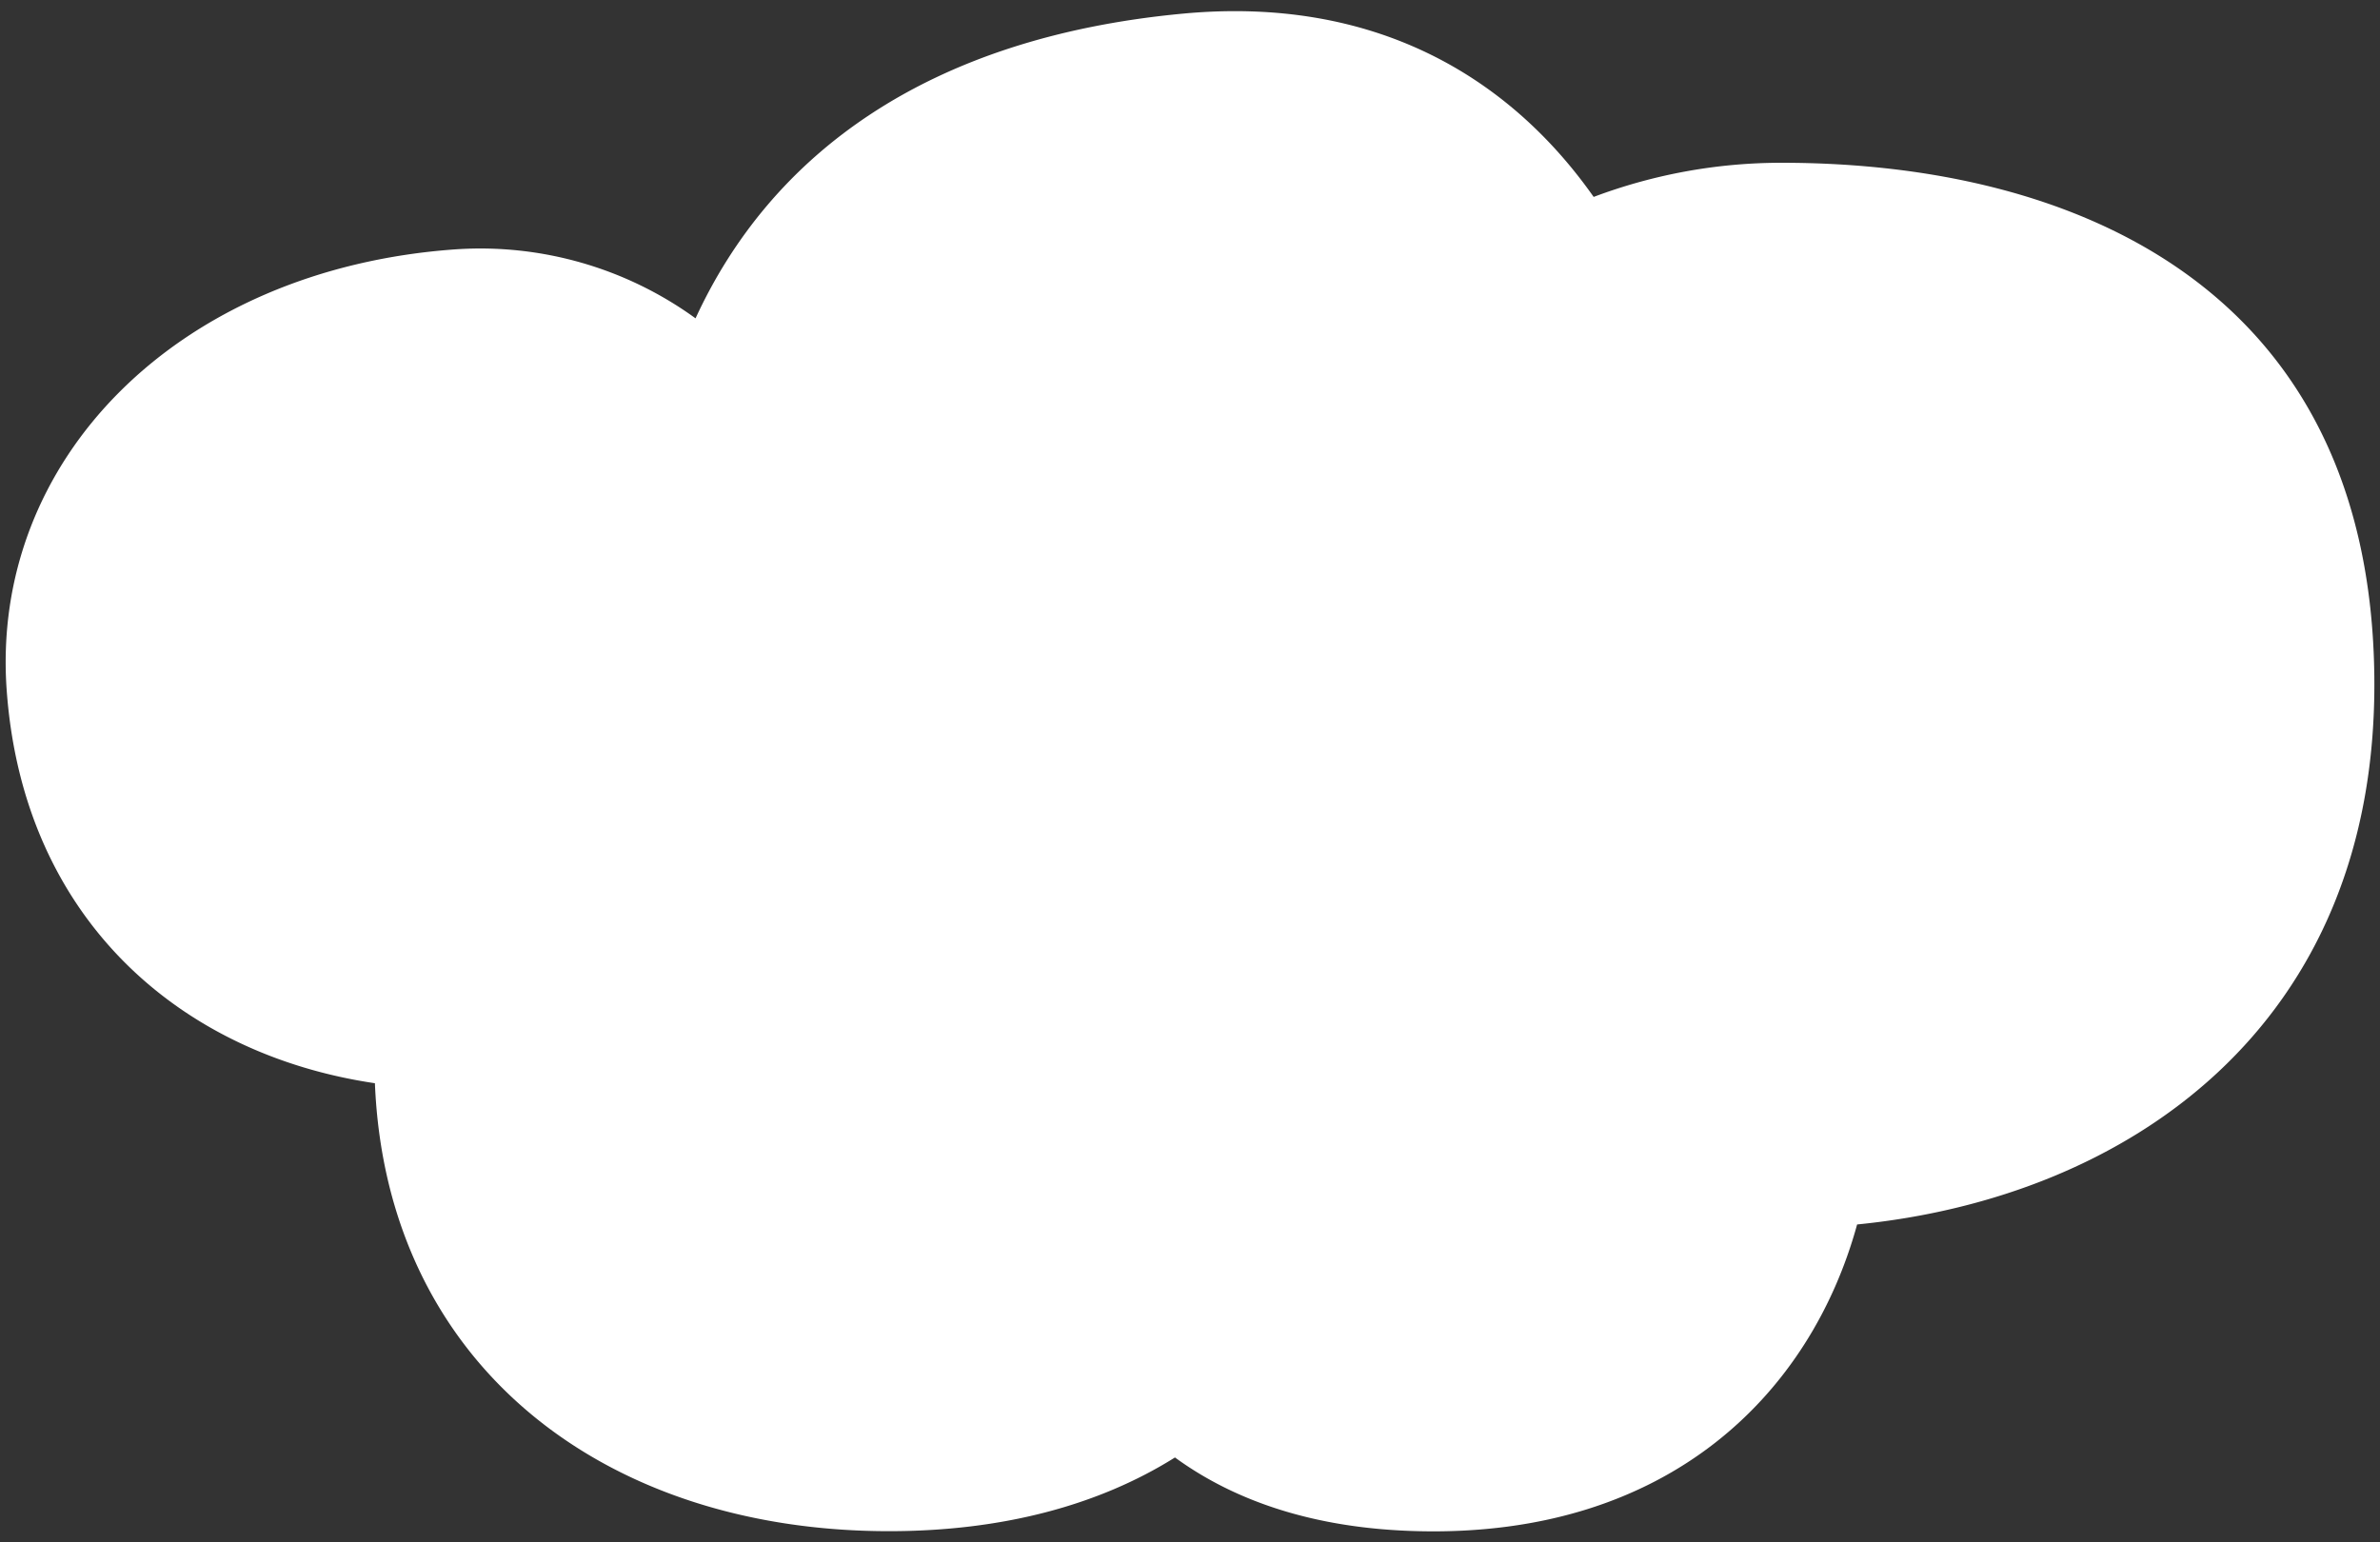 <svg xmlns="http://www.w3.org/2000/svg" width="216" height="140" viewBox="0 0 216 140">
  <rect x="0" y="0" width="216" height="140" fill="#333333" stroke="none"/>
  <defs>
    <style>
      .cls-1 {
        fill: #fff;
        fill-rule: evenodd;
      }
    </style>
  </defs>
  <path id="楕円形_2_のコピー_15" data-name="楕円形 2 のコピー 15" class="cls-1" d="M1742.06,2856.16c-4.2,15.29-17.03,28.38-39.81,27.84-9.38-.22-16.64-2.71-22.1-6.69-6.95,4.36-15.72,6.69-25.95,6.69-26.03,0-45.62-15.25-46.66-40.66-17.73-2.62-31.88-14.96-33.41-35.57-1.57-20.99,15.51-38.33,40.7-40.12a33.254,33.254,0,0,1,21.81,6.26c6.81-14.79,20.92-25.48,44.26-27.66,17.19-1.6,29.47,5.58,37.25,16.64a48.322,48.322,0,0,1,17.07-3.1c26.75,0,53.39,11.47,53.78,46.64C1789.35,2838.3,1766.45,2853.75,1742.06,2856.16Z" transform="translate(-1573.515 -2745.015)"/>
</svg>
